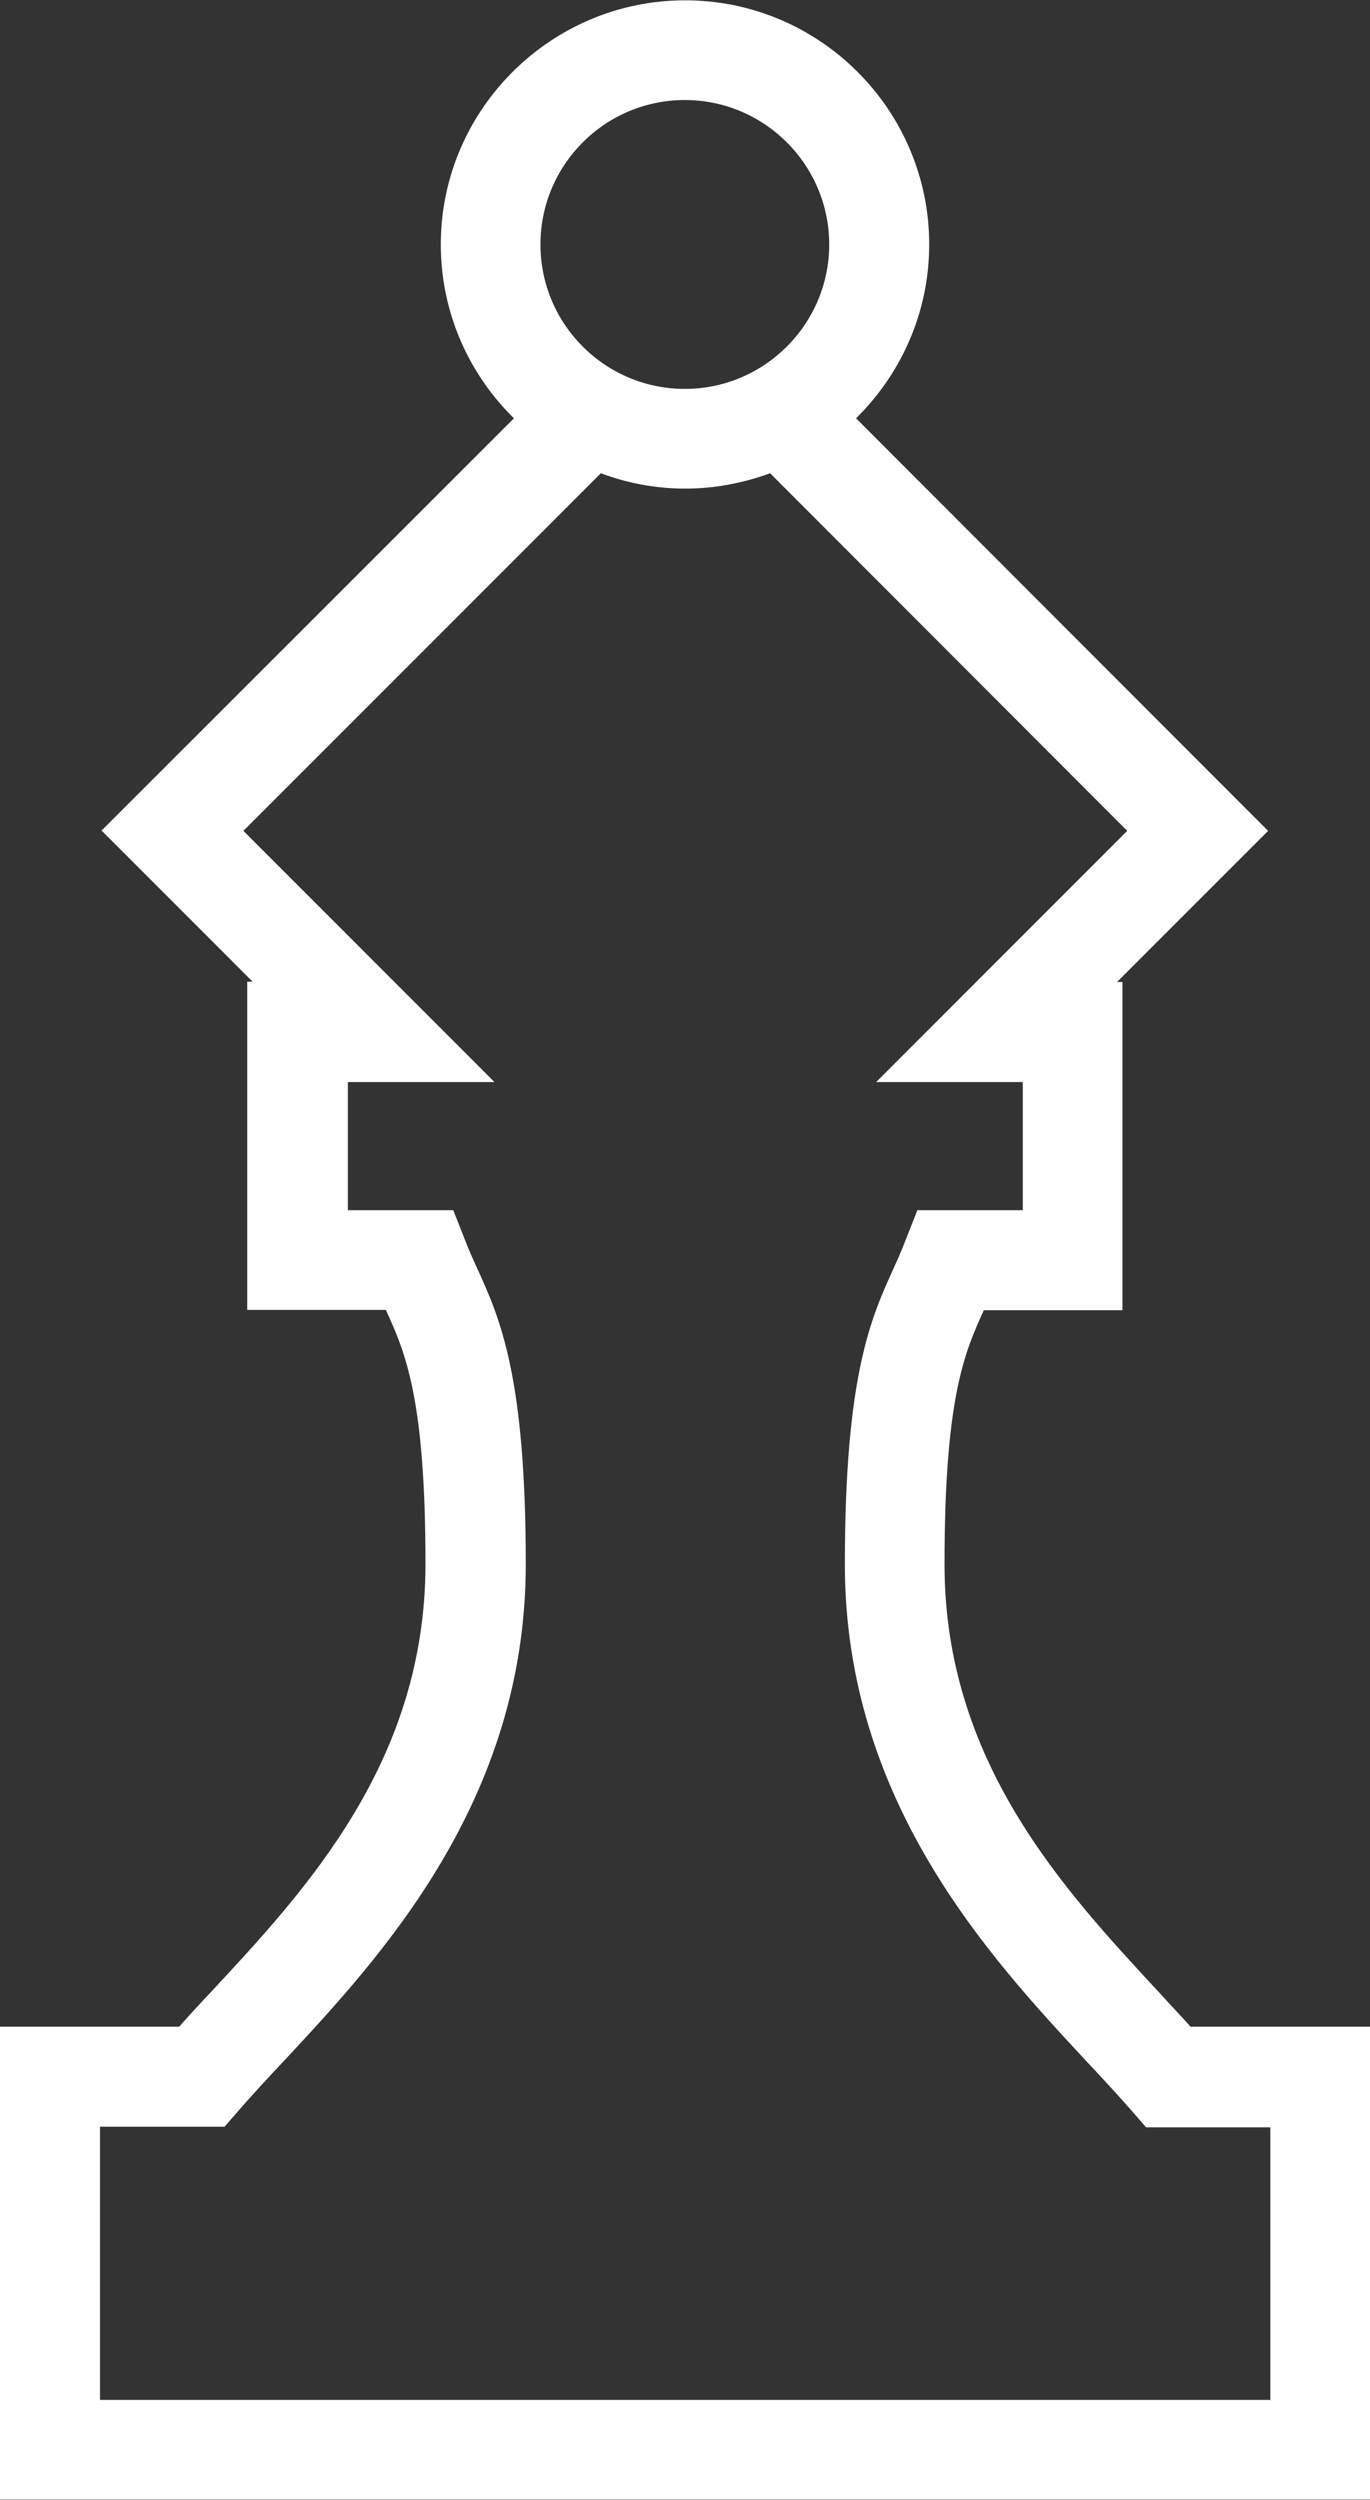 <?xml version="1.0" encoding="UTF-8"?><svg id="Layer_2" xmlns="http://www.w3.org/2000/svg" width="42.89" height="78.23" viewBox="0 0 42.89 78.23"><rect x="0" y="0" width="42.89" height="78.23" fill="#333333" stroke="none"/><defs><style>.cls-1{fill:#fff;}</style></defs><g id="Layer_1-2"><path class="cls-1" d="M37.28,63.43c-.31-.35-.65-.7-.99-1.08-2.99-3.22-6.72-7.22-6.72-13.4,0-5.19,.62-6.61,1.23-7.95h4.34v-10.27h-.17l4.73-4.73-12.9-12.91c1.41-1.39,2.29-3.31,2.29-5.44,0-4.21-3.43-7.64-7.64-7.64s-7.65,3.43-7.65,7.64c0,2.13,.88,4.06,2.29,5.44L3.18,25.99l4.73,4.73h-.17v10.27h4.34c.61,1.34,1.24,2.76,1.24,7.95,0,6.18-3.73,10.19-6.72,13.4-.35,.37-.68,.73-.99,1.08H0v14.8H42.89v-14.8h-5.6ZM21.44,3.13c2.49,0,4.52,2.03,4.52,4.52s-2.03,4.52-4.52,4.52-4.52-2.02-4.52-4.52,2.03-4.52,4.52-4.52Zm18.31,71.97H3.13v-8.55h3.9l.47-.54c.42-.48,.89-.99,1.4-1.53,3.01-3.23,7.56-8.12,7.56-15.53,0-5.91-.81-7.7-1.53-9.28-.12-.26-.24-.53-.35-.81l-.39-.99h-3.3v-4.01h4.59l-7.86-7.86,11.19-11.19c.83,.31,1.72,.48,2.65,.48s1.82-.18,2.65-.48l11.18,11.19-7.86,7.86h4.59v4.01h-3.3l-.39,.99c-.11,.29-.23,.55-.35,.82-.72,1.58-1.53,3.37-1.53,9.28,0,7.42,4.55,12.3,7.56,15.54,.51,.54,.98,1.05,1.4,1.53l.47,.54h3.89v8.55Z"/></g></svg>